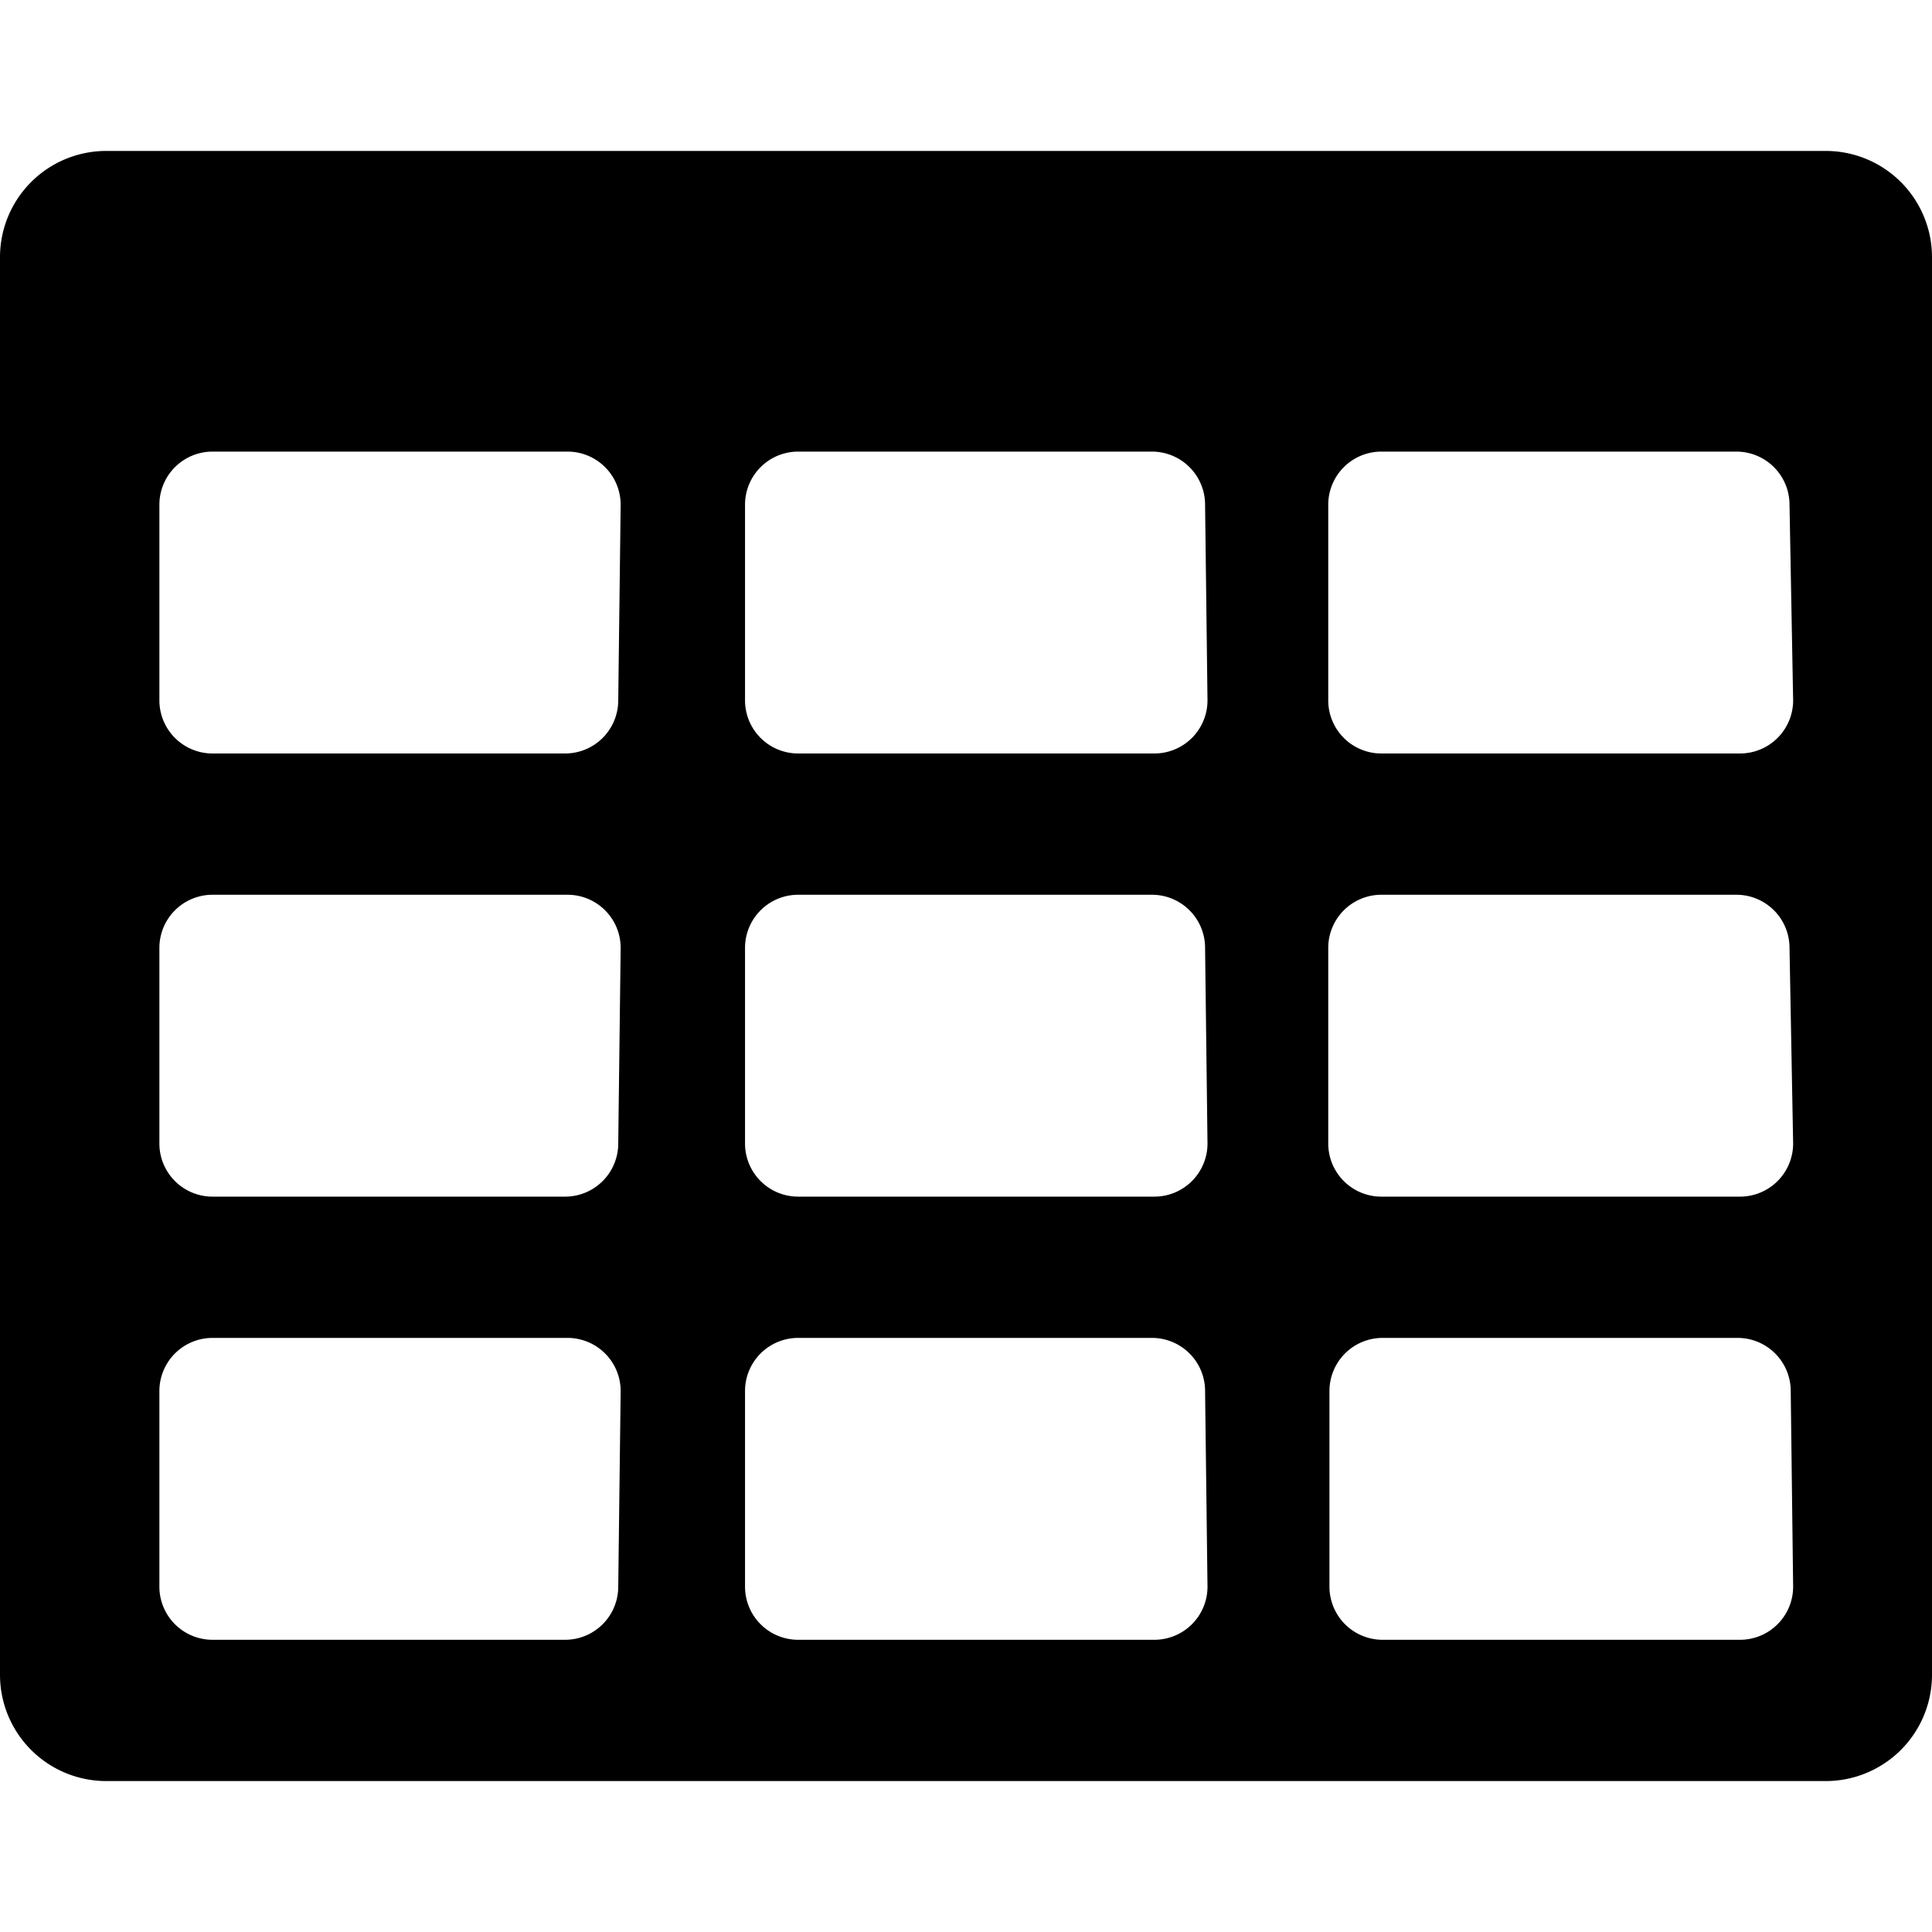 <svg xmlns="http://www.w3.org/2000/svg" viewBox="0 0 16 16">
	<path d="M15.12 1.25H.88a.88.88 0 0 0-.88.88v11.74a.88.88 0 0 0 .88.88h14.24a.88.88 0 0 0 .88-.88V2.13a.88.88 0 0 0-.88-.88zm-10 11.89a.44.44 0 0 1-.44.44H1.76a.44.44 0 0 1-.44-.44v-1.62a.44.44 0 0 1 .44-.44H4.7a.44.44 0 0 1 .44.44zm0-3.67a.44.44 0 0 1-.44.44H1.76a.44.44 0 0 1-.44-.44V7.85a.44.44 0 0 1 .44-.44H4.7a.44.44 0 0 1 .44.44zm0-3.67a.44.44 0 0 1-.44.44H1.76a.44.44 0 0 1-.44-.44V4.18a.44.44 0 0 1 .44-.44H4.7a.44.44 0 0 1 .44.44zM10 13.14a.44.44 0 0 1-.44.44H6.61a.44.44 0 0 1-.44-.44v-1.62a.44.44 0 0 1 .44-.44h2.93a.44.44 0 0 1 .44.44zm0-3.67a.44.44 0 0 1-.44.44H6.61a.44.44 0 0 1-.44-.44V7.85a.44.44 0 0 1 .44-.44h2.93a.44.44 0 0 1 .44.44zm0-3.67a.44.44 0 0 1-.44.44H6.61a.44.44 0 0 1-.44-.44V4.18a.44.44 0 0 1 .44-.44h2.93a.44.44 0 0 1 .44.44zm4.85 7.34a.44.44 0 0 1-.44.44h-2.96a.44.44 0 0 1-.44-.44v-1.62a.44.44 0 0 1 .44-.44h2.94a.44.44 0 0 1 .44.44zm0-3.67a.44.44 0 0 1-.44.44h-2.96a.44.44 0 0 1-.45-.44V7.85a.44.44 0 0 1 .44-.44h2.94a.44.44 0 0 1 .44.44zm0-3.67a.44.44 0 0 1-.44.44h-2.96A.44.44 0 0 1 11 5.8V4.18a.44.44 0 0 1 .44-.44h2.94a.44.44 0 0 1 .44.44z"/>
</svg>
